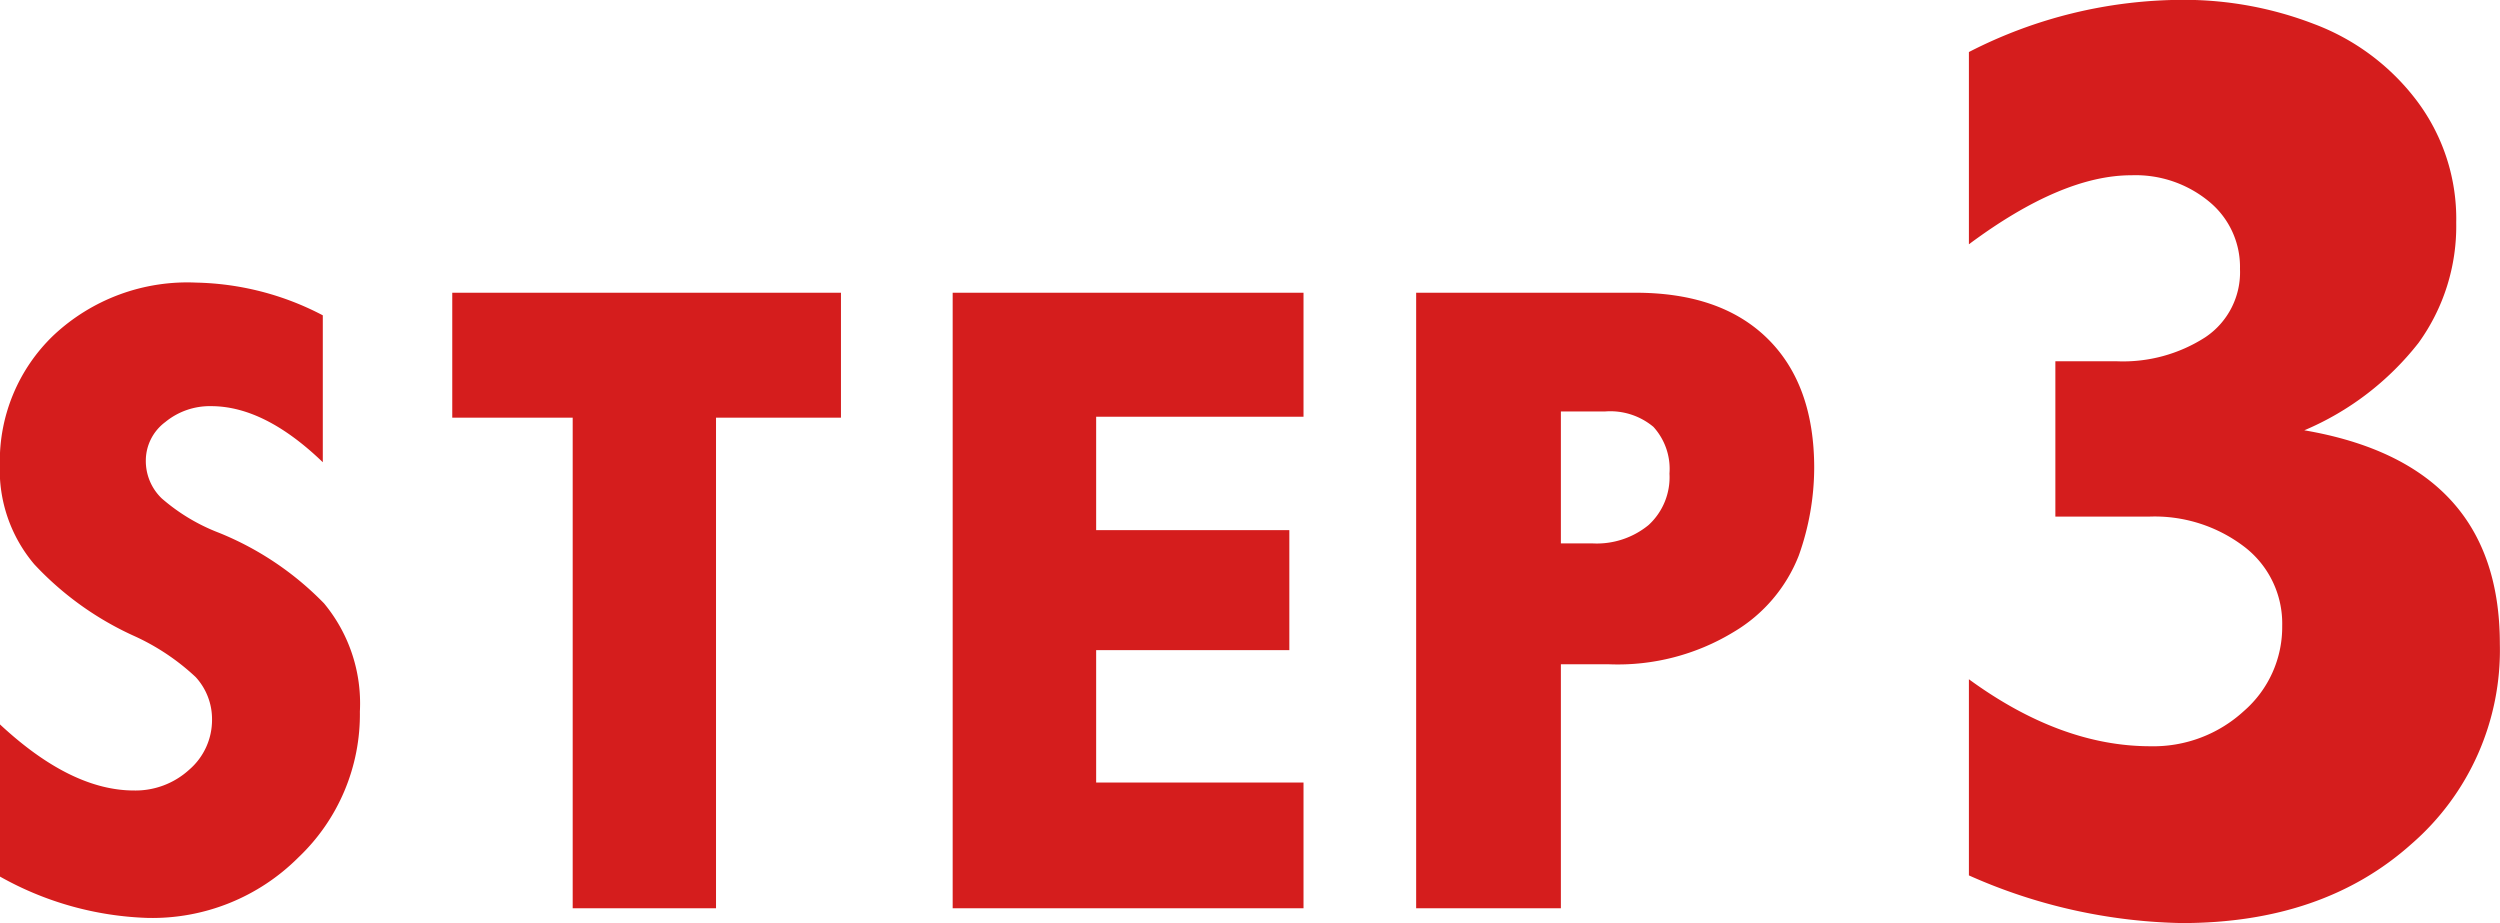 <svg xmlns="http://www.w3.org/2000/svg" width="160.47" height="59.25" viewBox="0 0 160.47 59.25"><defs><style>.cls-1{fill:#d51d1d;fill-rule:evenodd}</style></defs><path id="STEP3.svg" class="cls-1" d="M6529.93 1976.85a20.64 20.64 0 0 0 9.51 2.66 13.247 13.247 0 0 0 9.65-3.88 12.656 12.656 0 0 0 3.95-9.37 10.057 10.057 0 0 0-2.3-6.94 19.7 19.7 0 0 0-6.74-4.53 12.293 12.293 0 0 1-3.68-2.21 3.324 3.324 0 0 1-1.02-2.44 3.088 3.088 0 0 1 1.25-2.46 4.5 4.5 0 0 1 2.94-1.02q3.435 0 7.17 3.6v-9.43a18.239 18.239 0 0 0-8.13-2.1 12.541 12.541 0 0 0-9.15 3.38 11.178 11.178 0 0 0-3.45 8.3 9.362 9.362 0 0 0 2.21 6.4 20.061 20.061 0 0 0 6.34 4.57 14.577 14.577 0 0 1 4.02 2.67 3.988 3.988 0 0 1 1.05 2.72 4.211 4.211 0 0 1-1.47 3.23 5.112 5.112 0 0 1-3.54 1.33q-4.05 0-8.61-4.25v9.77zm29.04-29.45h7.73v31.49h9.2v-31.49h8.02v-8.02h-24.95v8.02zm32.12 31.49h22.52v-8.07h-13.31v-8.5h12.4v-7.7h-12.4v-7.28h13.31v-7.96h-22.52v39.51zm29.75 0h9.29v-15.66h3.11a14.3 14.3 0 0 0 7.99-2.08 9.881 9.881 0 0 0 4.17-4.9 16.862 16.862 0 0 0 .99-5.62c0-3.59-1.01-6.36-3.01-8.32s-4.82-2.93-8.46-2.93h-14.08v39.51zm12.14-31.89a4.313 4.313 0 0 1 3.09.99 4.008 4.008 0 0 1 1.03 3 4.158 4.158 0 0 1-1.34 3.3 5.241 5.241 0 0 1-3.6 1.18h-2.03V1947h2.85zm23.34-10.73q5.97-4.44 10.44-4.43a7.4 7.4 0 0 1 4.99 1.7 5.421 5.421 0 0 1 1.97 4.31 5.014 5.014 0 0 1-2.23 4.39 9.748 9.748 0 0 1-5.67 1.54h-3.95v9.97h6.01a9.482 9.482 0 0 1 6.15 1.96 6.2 6.2 0 0 1 2.4 5.05 7.145 7.145 0 0 1-2.47 5.48 8.577 8.577 0 0 1-5.99 2.25q-5.76 0-11.65-4.3v12.59a35.071 35.071 0 0 0 13.67 3.06q9.06 0 14.73-5.07a16.473 16.473 0 0 0 5.68-12.85q0-5.805-3.14-9.22t-9.41-4.49a18.422 18.422 0 0 0 7.33-5.61 12.792 12.792 0 0 0 2.42-7.71 12.6 12.6 0 0 0-2.55-7.86 14.766 14.766 0 0 0-6.58-4.9 23.219 23.219 0 0 0-8.4-1.55 30.128 30.128 0 0 0-13.75 3.35v12.34z" transform="translate(-6529.94 -1920.59)"/></svg>